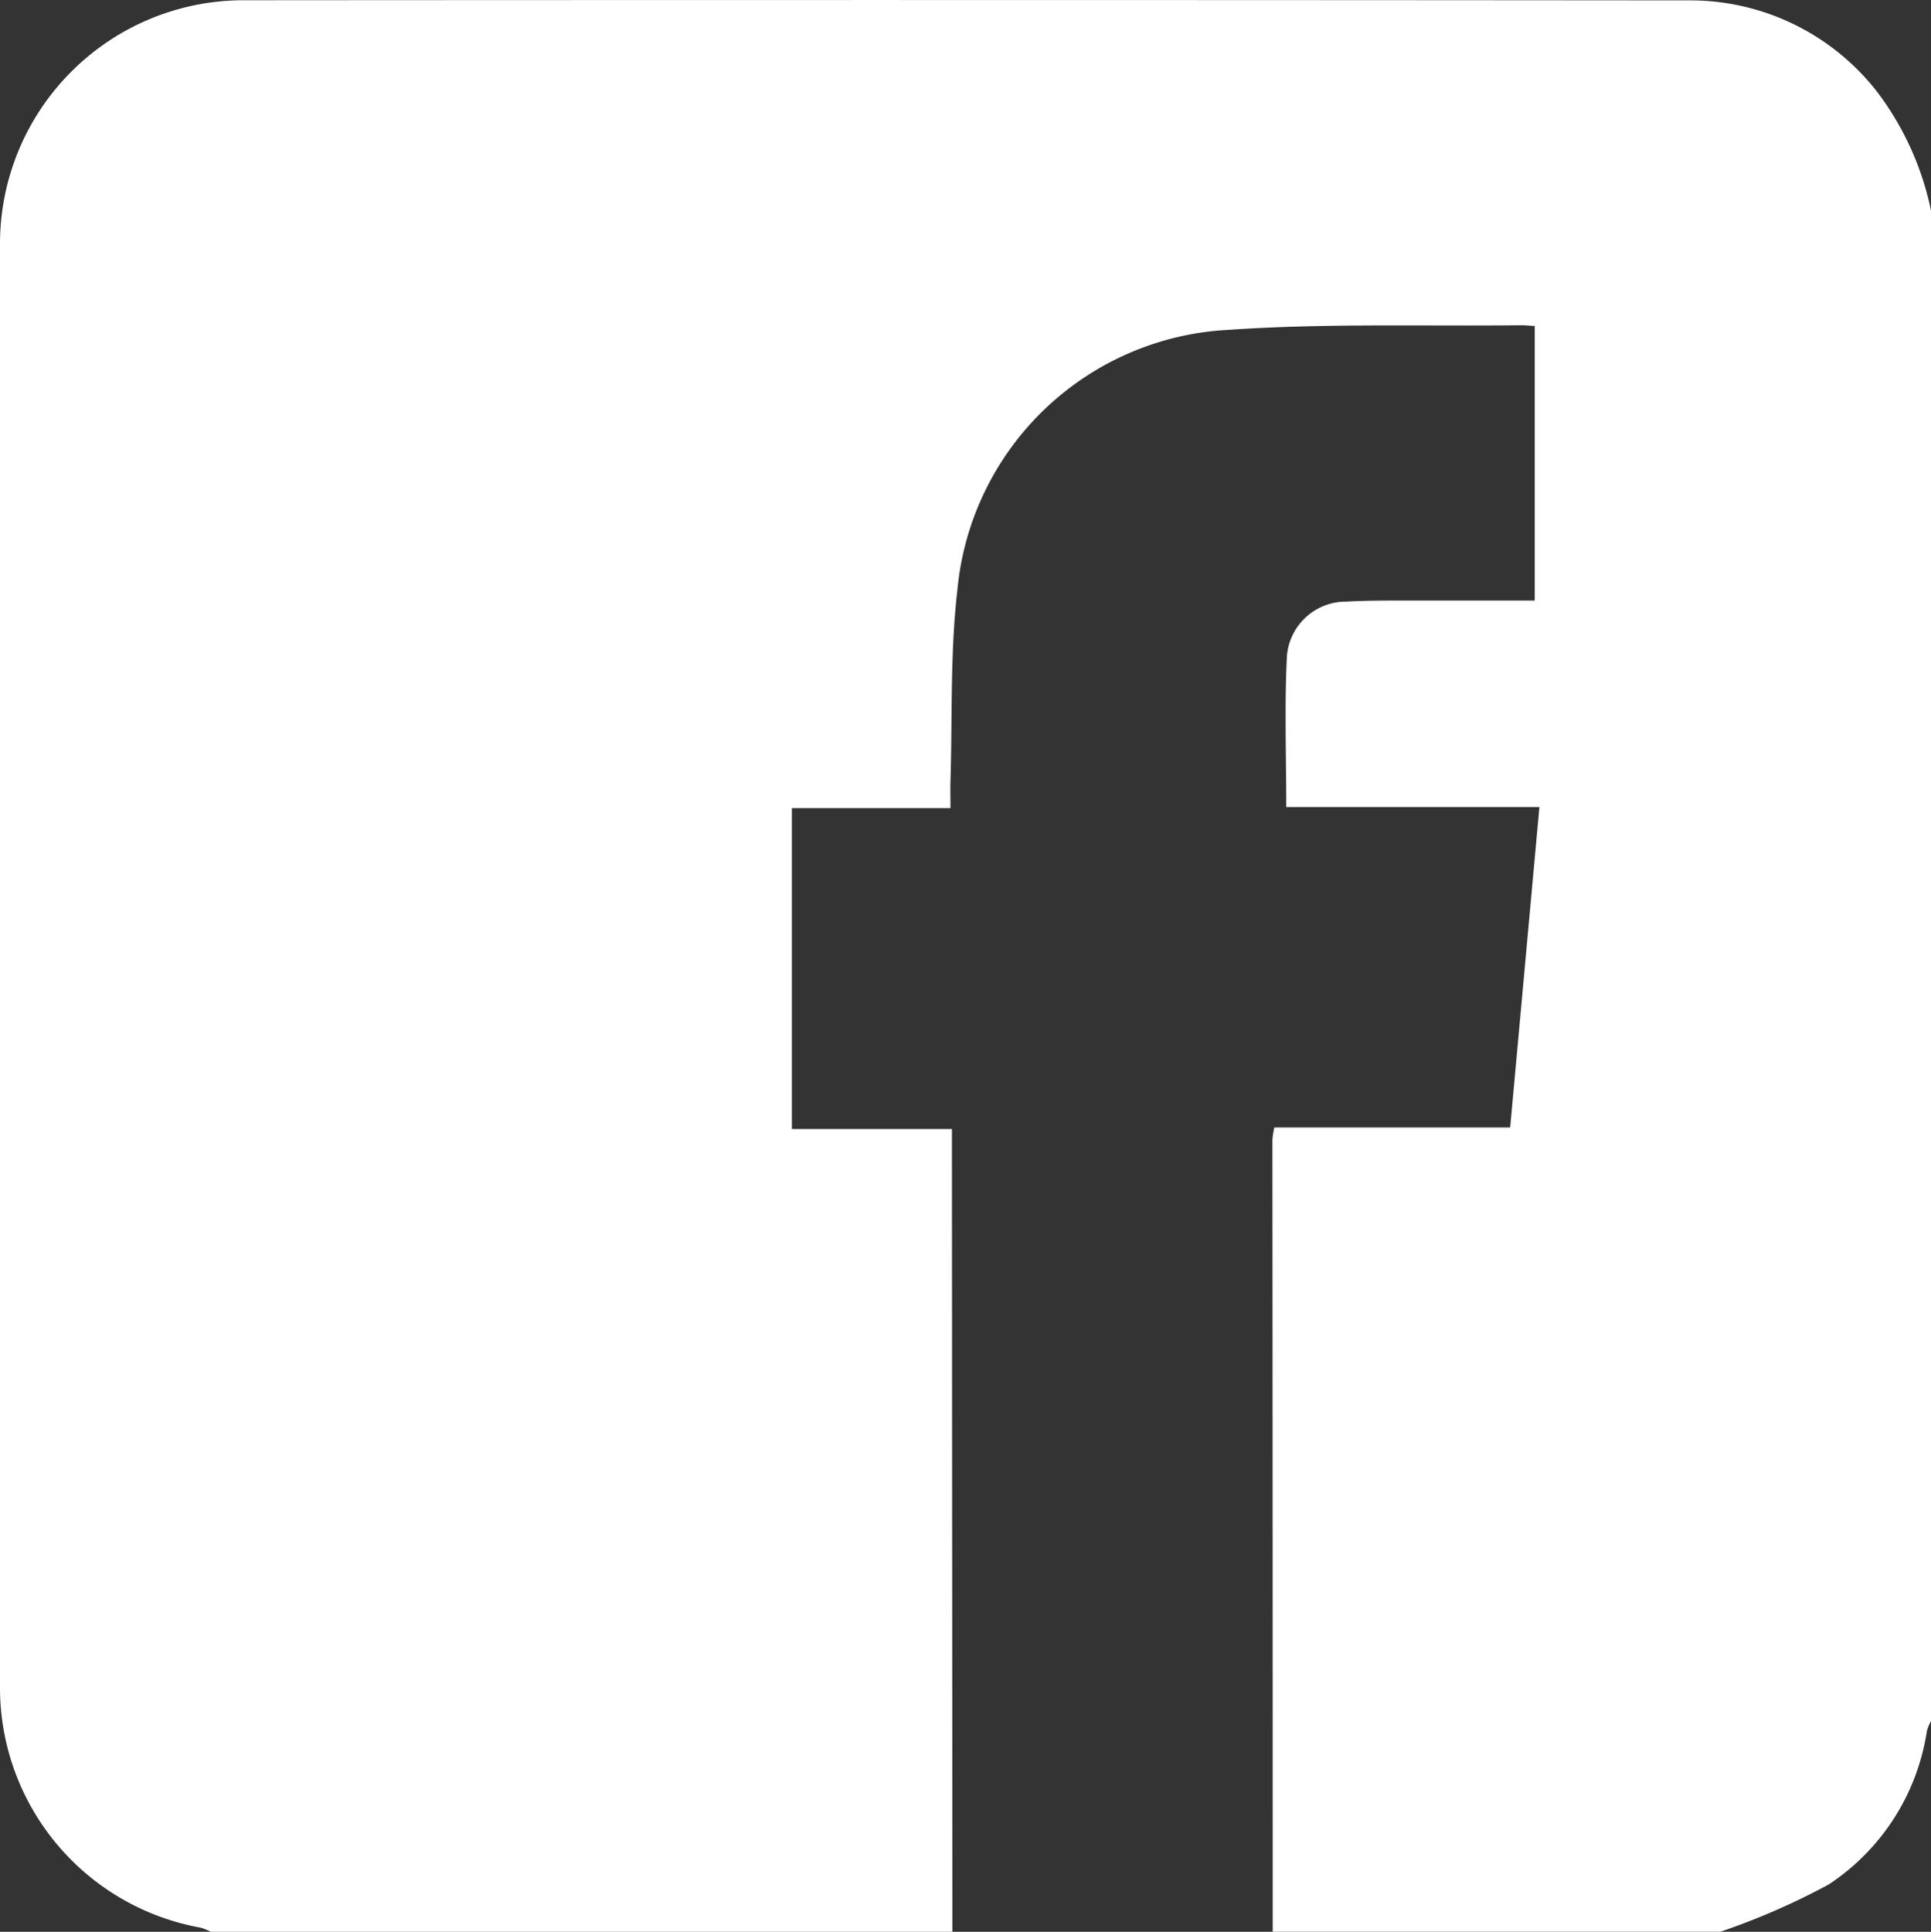 <svg id="Gruppe_475" data-name="Gruppe 475" xmlns="http://www.w3.org/2000/svg" xmlns:xlink="http://www.w3.org/1999/xlink" width="44.919" height="44.932" viewBox="0 0 44.919 44.932">
  <rect x="0" y="0" width="44.919" height="44.932" fill="#333333" stroke="none"/>
  <defs>
    <clipPath id="clip-path">
      <rect id="Rechteck_90" data-name="Rechteck 90" width="44.919" height="44.932" fill="#ffffff"/>
    </clipPath>
  </defs>
  <g id="Gruppe_355" data-name="Gruppe 355" clip-path="url(#clip-path)">
    <path id="Pfad_243" data-name="Pfad 243" d="M22.154,44.932H4.9a1.19,1.19,0,0,0-.228-.095A5.673,5.673,0,0,1,0,39.262Q0,22.47,0,5.679A5.667,5.667,0,0,1,5.626.006Q22.465-.006,39.3.009a5.505,5.505,0,0,1,4.378,2.143A6.871,6.871,0,0,1,44.919,4.9V40.03a1.149,1.149,0,0,0-.095.227,5.208,5.208,0,0,1-2.284,3.574,16.367,16.367,0,0,1-2.521,1.1H29.606q0-9.213-.007-18.425a2.033,2.033,0,0,1,.045-.282H35.13l.68-7.453H29.921c0-1.213-.043-2.368.016-3.518a1.378,1.378,0,0,1,1.378-1.26c.611-.034,1.224-.022,1.836-.025.845,0,1.691,0,2.55,0V7.582c-.128-.007-.227-.018-.326-.017-2.26.026-4.528-.049-6.779.106A6.677,6.677,0,0,0,22.27,13.73c-.17,1.463-.114,2.951-.16,4.428-.006.2,0,.393,0,.638H18.421V26.26h3.723c0,.252,0,.454,0,.655q.005,9.008.011,18.017" transform="translate(0 0)" fill="#ffffff"/>
  </g>
</svg>
